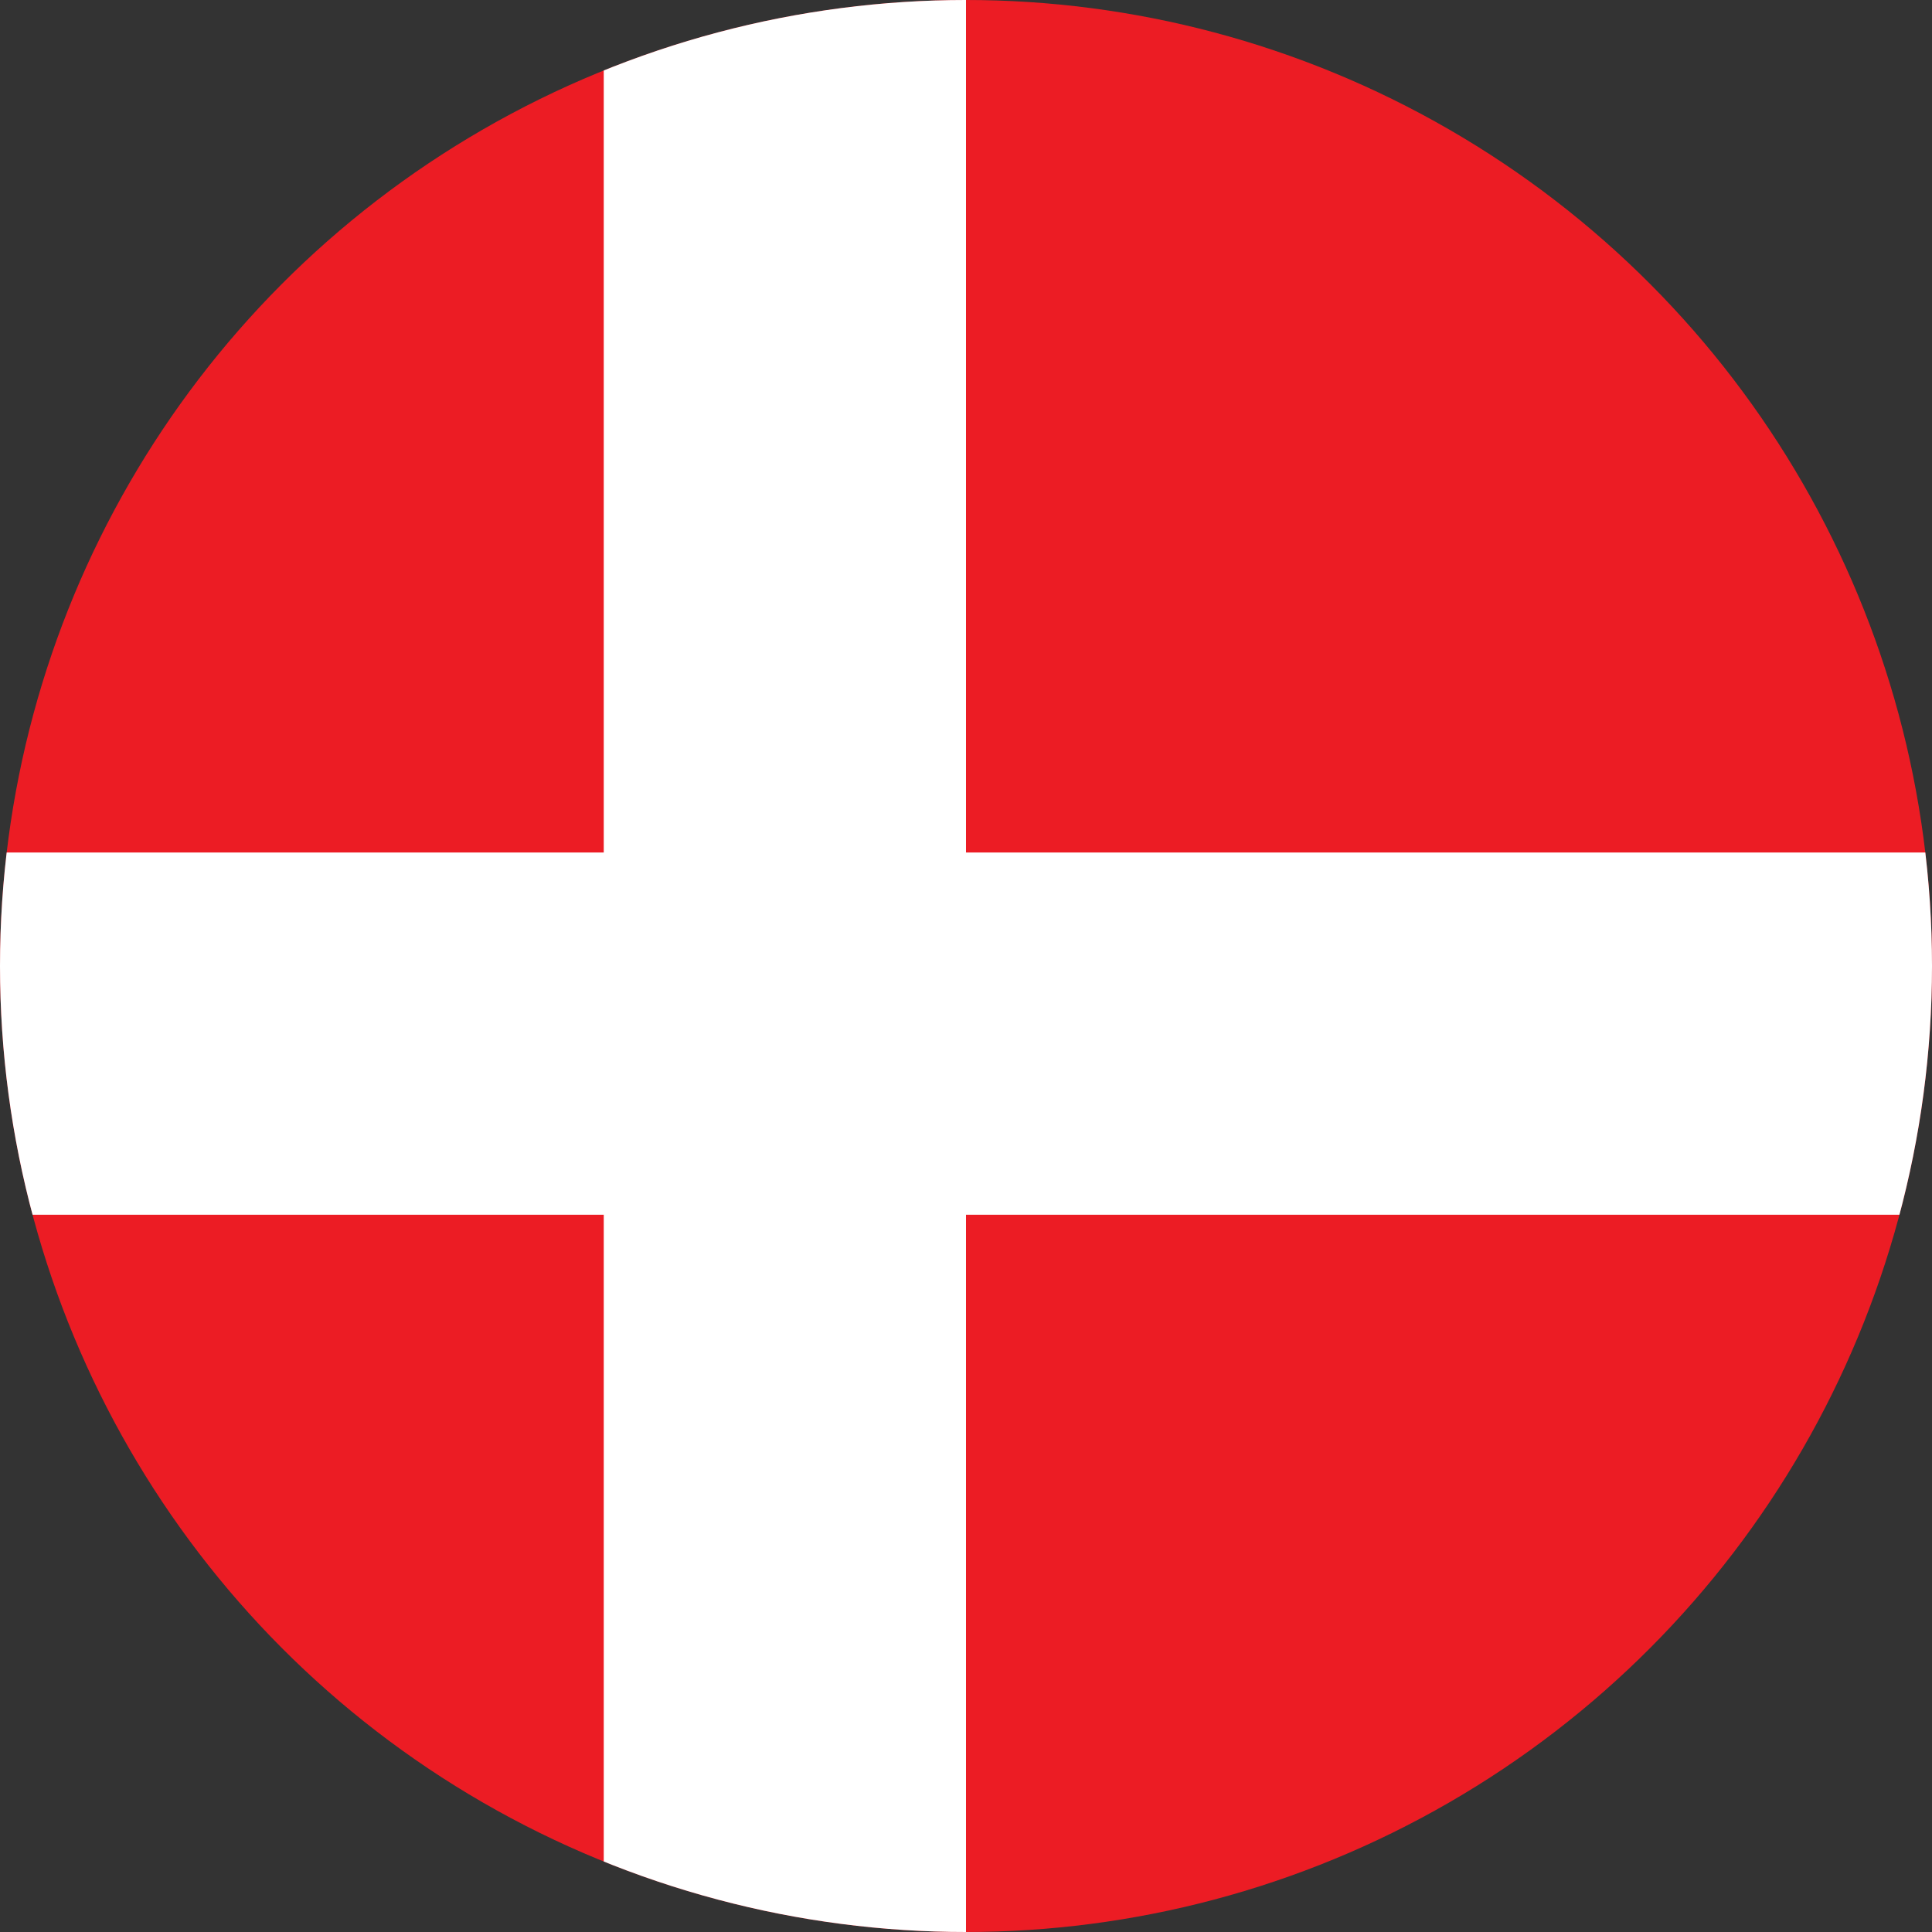 <svg xmlns="http://www.w3.org/2000/svg" xmlns:xlink="http://www.w3.org/1999/xlink" width="16" height="16" viewBox="0 0 16 16">
  <rect x="0" y="0" width="16" height="16" fill="#333333" stroke="none"/>
  <defs>
    <clipPath id="clip-path">
      <circle id="Ellipse_173" data-name="Ellipse 173" cx="8" cy="8" r="8" transform="translate(714 3793)" fill="#ec1c24"/>
    </clipPath>
  </defs>
  <g id="denmark" transform="translate(-714 -3793)" clip-path="url(#clip-path)">
    <g id="Group_8314" data-name="Group 8314">
      <circle id="Ellipse_172" data-name="Ellipse 172" cx="8" cy="8" r="8" transform="translate(714 3793)" fill="#ec1c24"/>
      <g id="Group_8313" data-name="Group 8313" transform="translate(1 0.5)">
        <rect id="Rectangle_3215" data-name="Rectangle 3215" width="3" height="17" transform="translate(718 3792)" fill="#fff"/>
        <rect id="Rectangle_3216" data-name="Rectangle 3216" width="3" height="17" transform="translate(729.5 3799.56) rotate(90)" fill="#fff"/>
      </g>
    </g>
  </g>
</svg>
